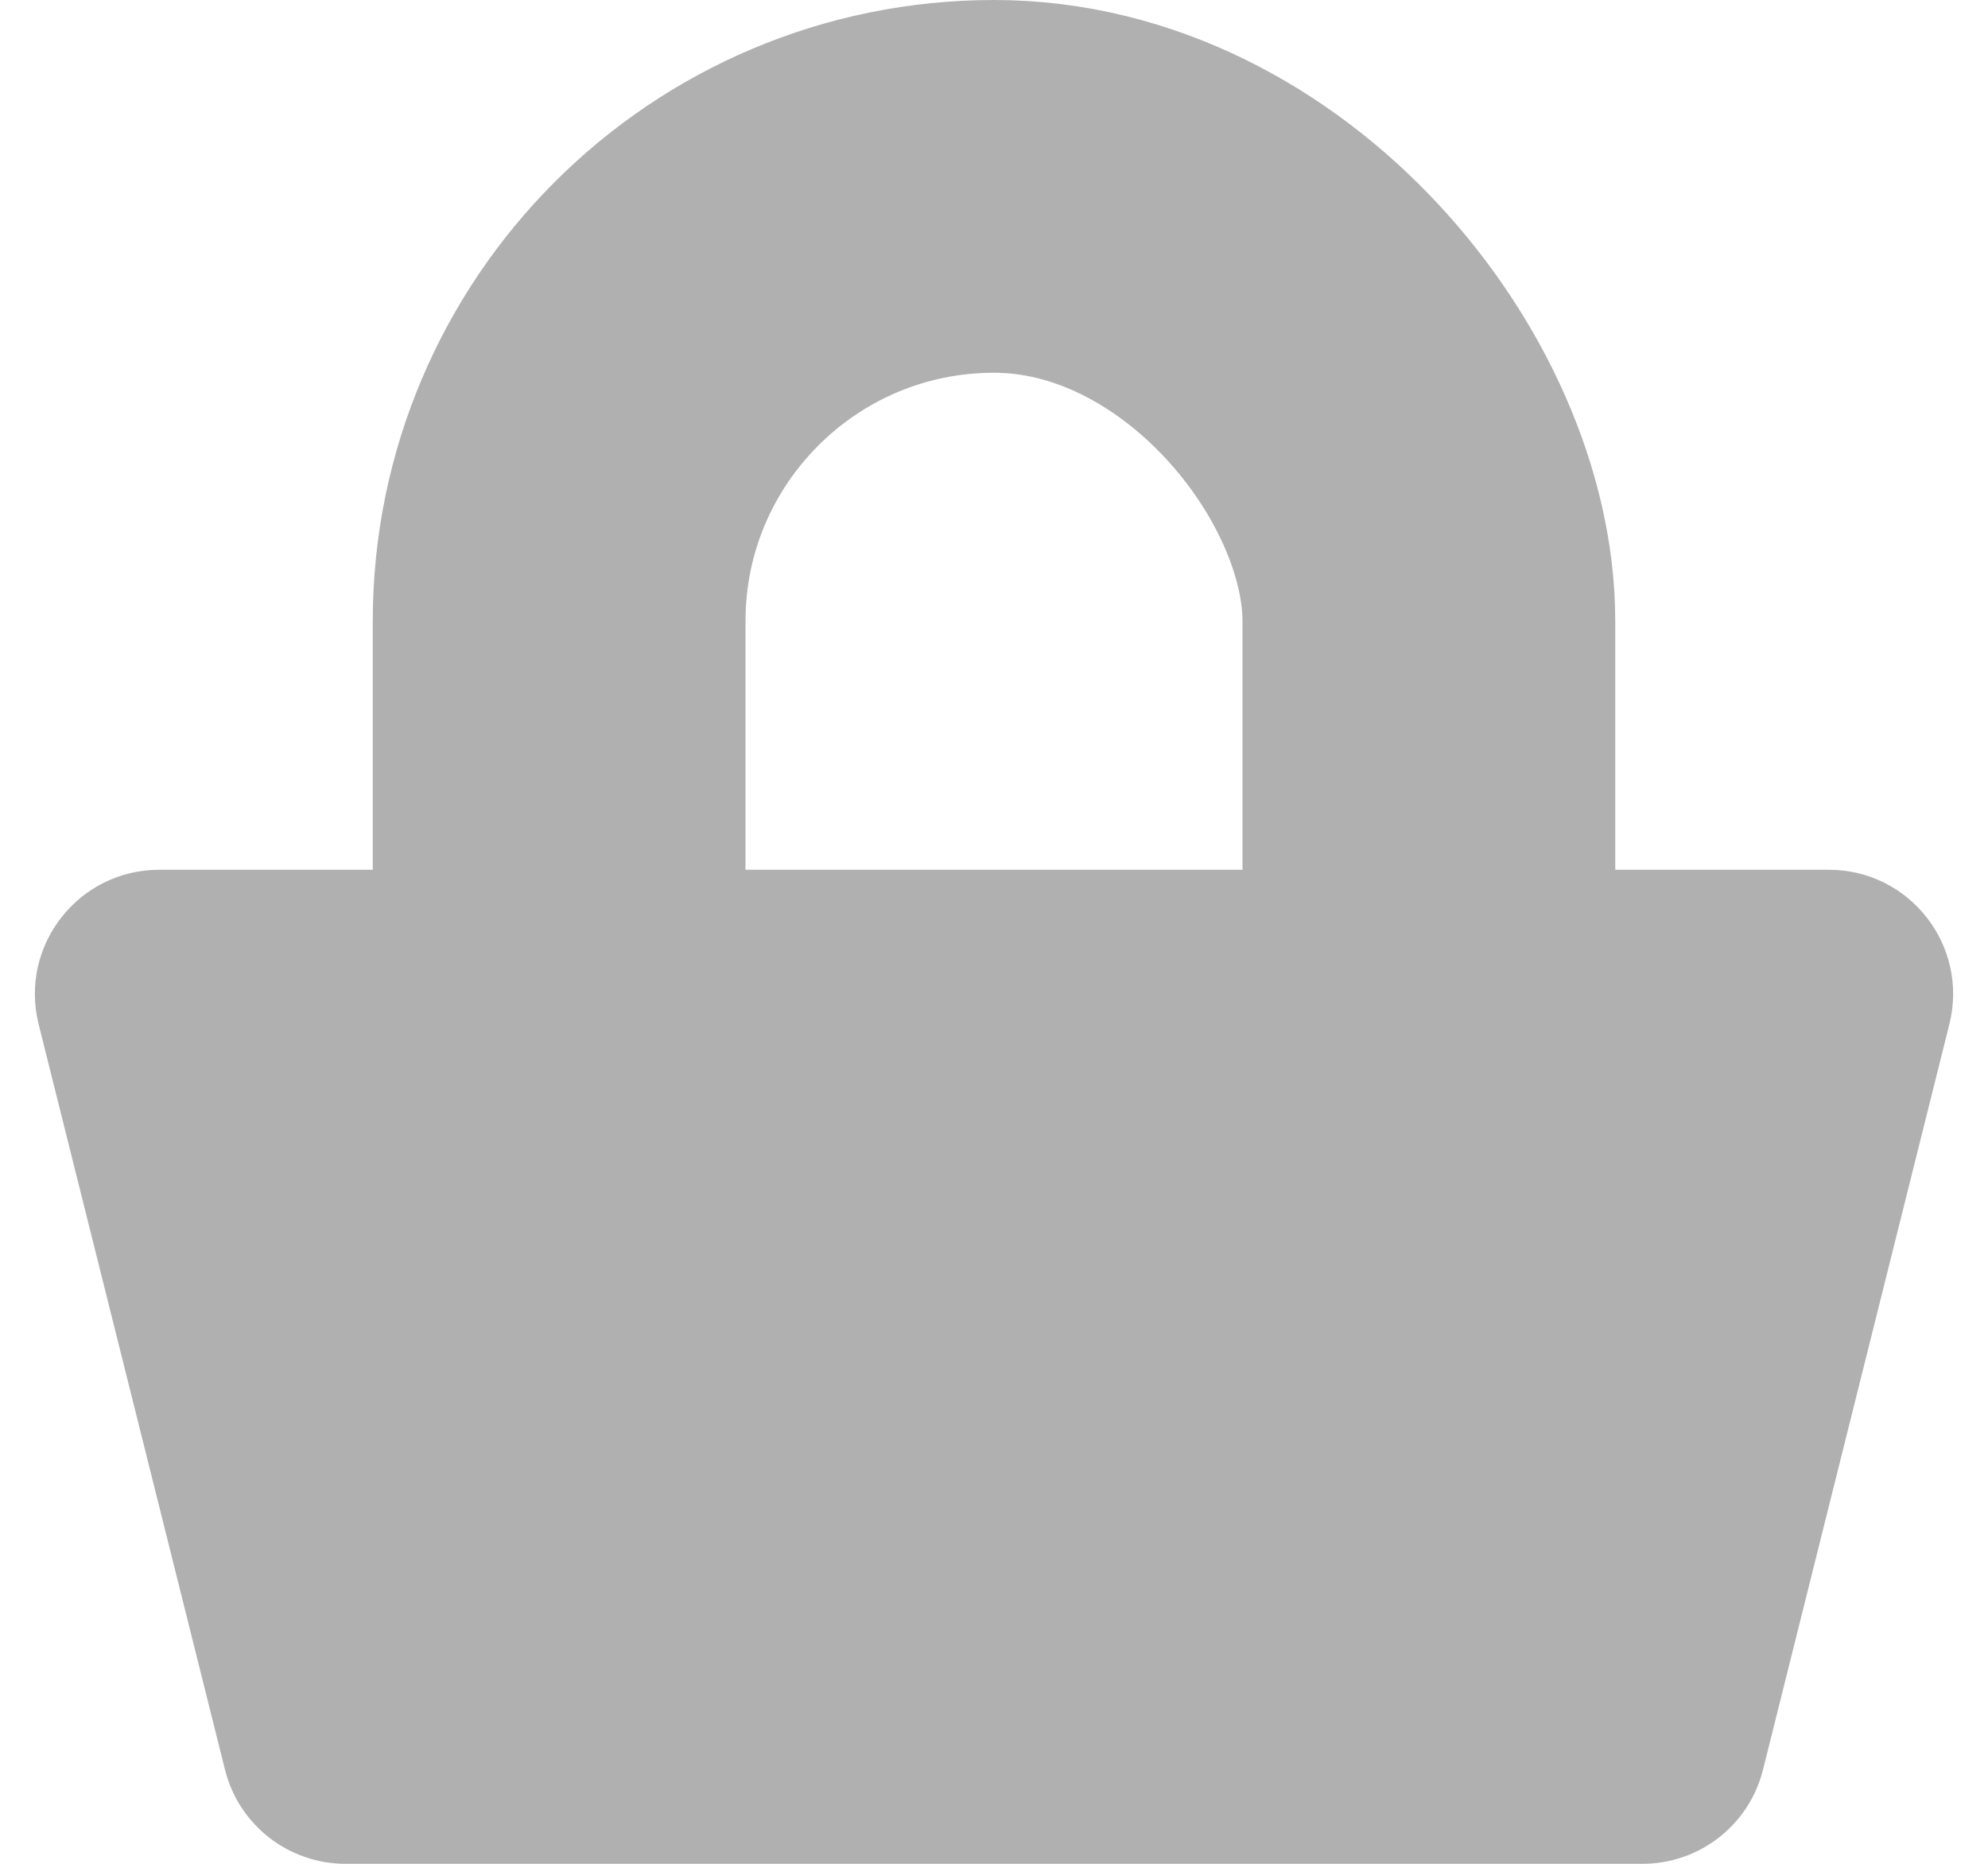 <svg fill="none" height="15" viewBox="0 0 16 15" width="16" xmlns="http://www.w3.org/2000/svg"><rect height="10" rx="3.5" stroke="#b0b0b0" stroke-width="3" width="7" x="4.5" y="1.5"/><path d="m.311 8.243c-.158-.631.32-1.243.97-1.243h13.438c.651 0 1.128.611.97 1.243l-1.5 6c-.111.445-.511.757-.97.757h-10.438c-.459 0-.859-.312-.97-.757z" fill="#b0b0b0"/></svg>